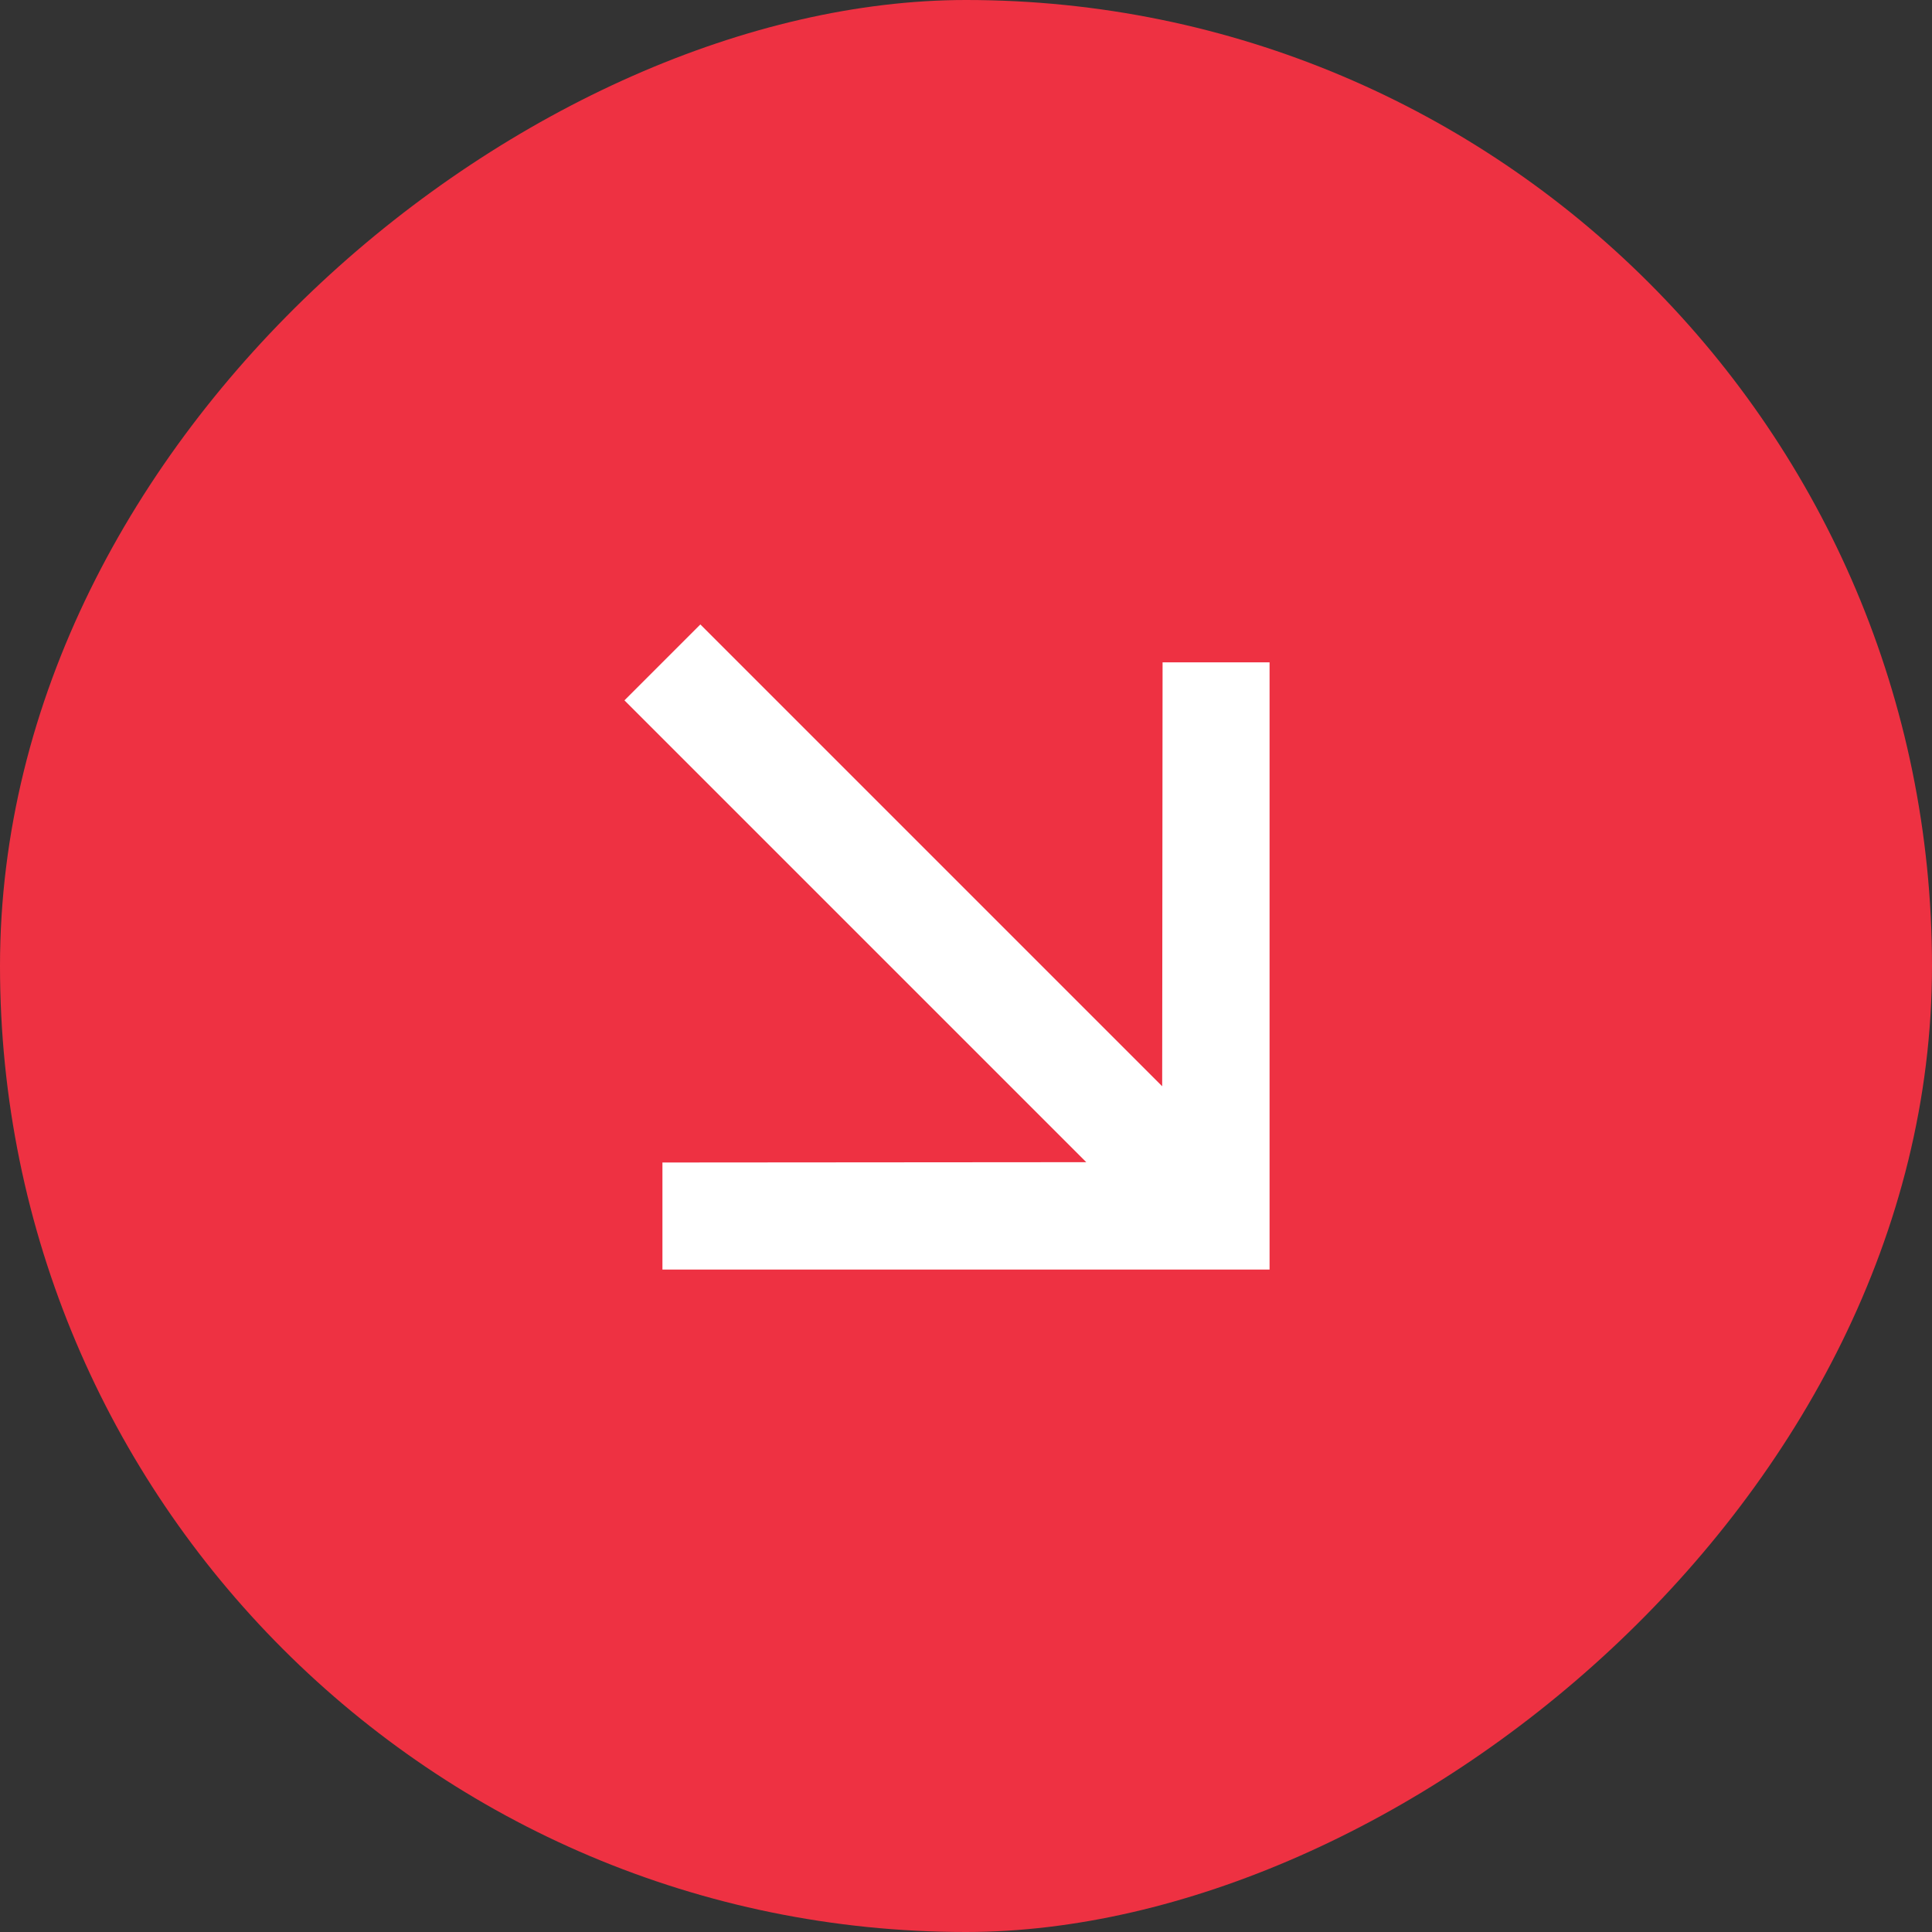 <svg width="24" height="24" viewBox="0 0 24 24" fill="none" xmlns="http://www.w3.org/2000/svg">
<rect x="0" y="0" width="24" height="24" fill="#333333" stroke="none"/>
<rect x="24" width="24" height="24" rx="12" transform="rotate(90 24 0)" fill="#EE3142"/>
<path d="M15.771 8.228L14.442 8.228L14.437 13.494L8.7 7.757L7.757 8.7L13.494 14.437L8.229 14.441L8.229 15.771L15.771 15.771L15.771 8.228Z" fill="white"/>
</svg>
